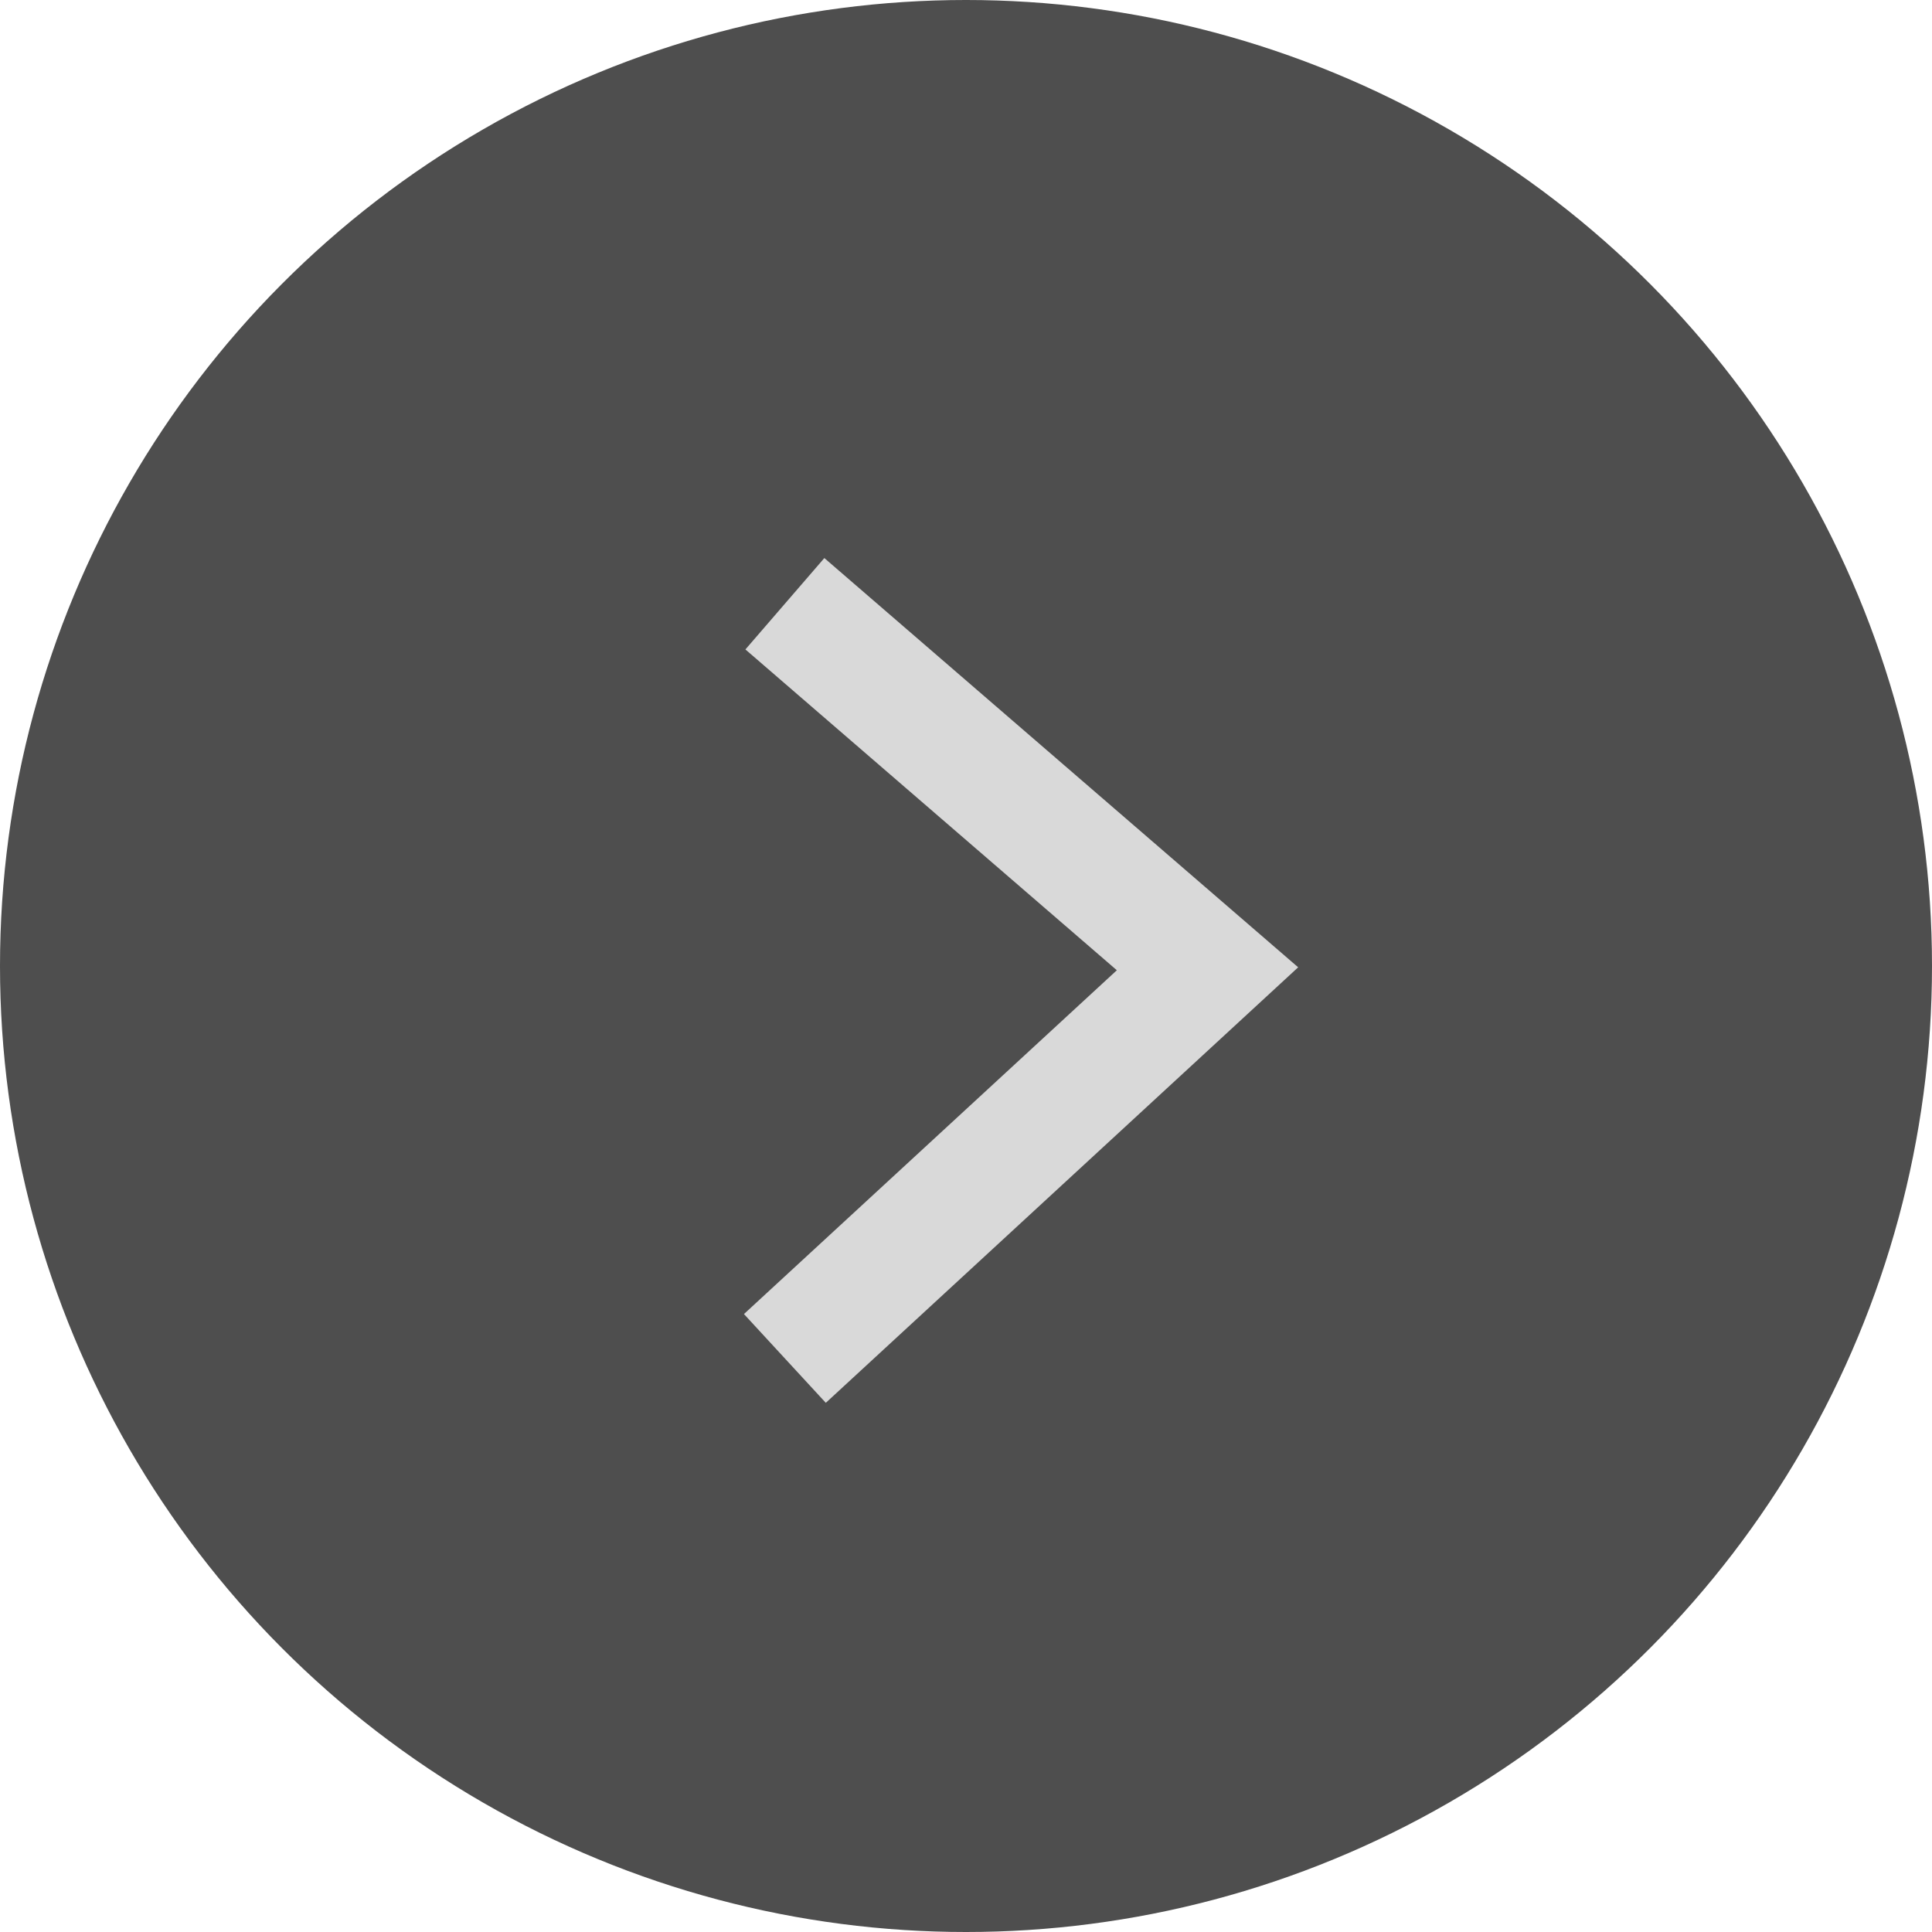 <svg width="32" height="32" viewBox="0 0 32 32" fill="none" xmlns="http://www.w3.org/2000/svg">
<circle cx="16" cy="16" r="16" fill="#4E4E4E"/>
<path d="M13 10L20 16.046L13 22.5" stroke="#D9D9D9" stroke-width="2"/>
</svg>
